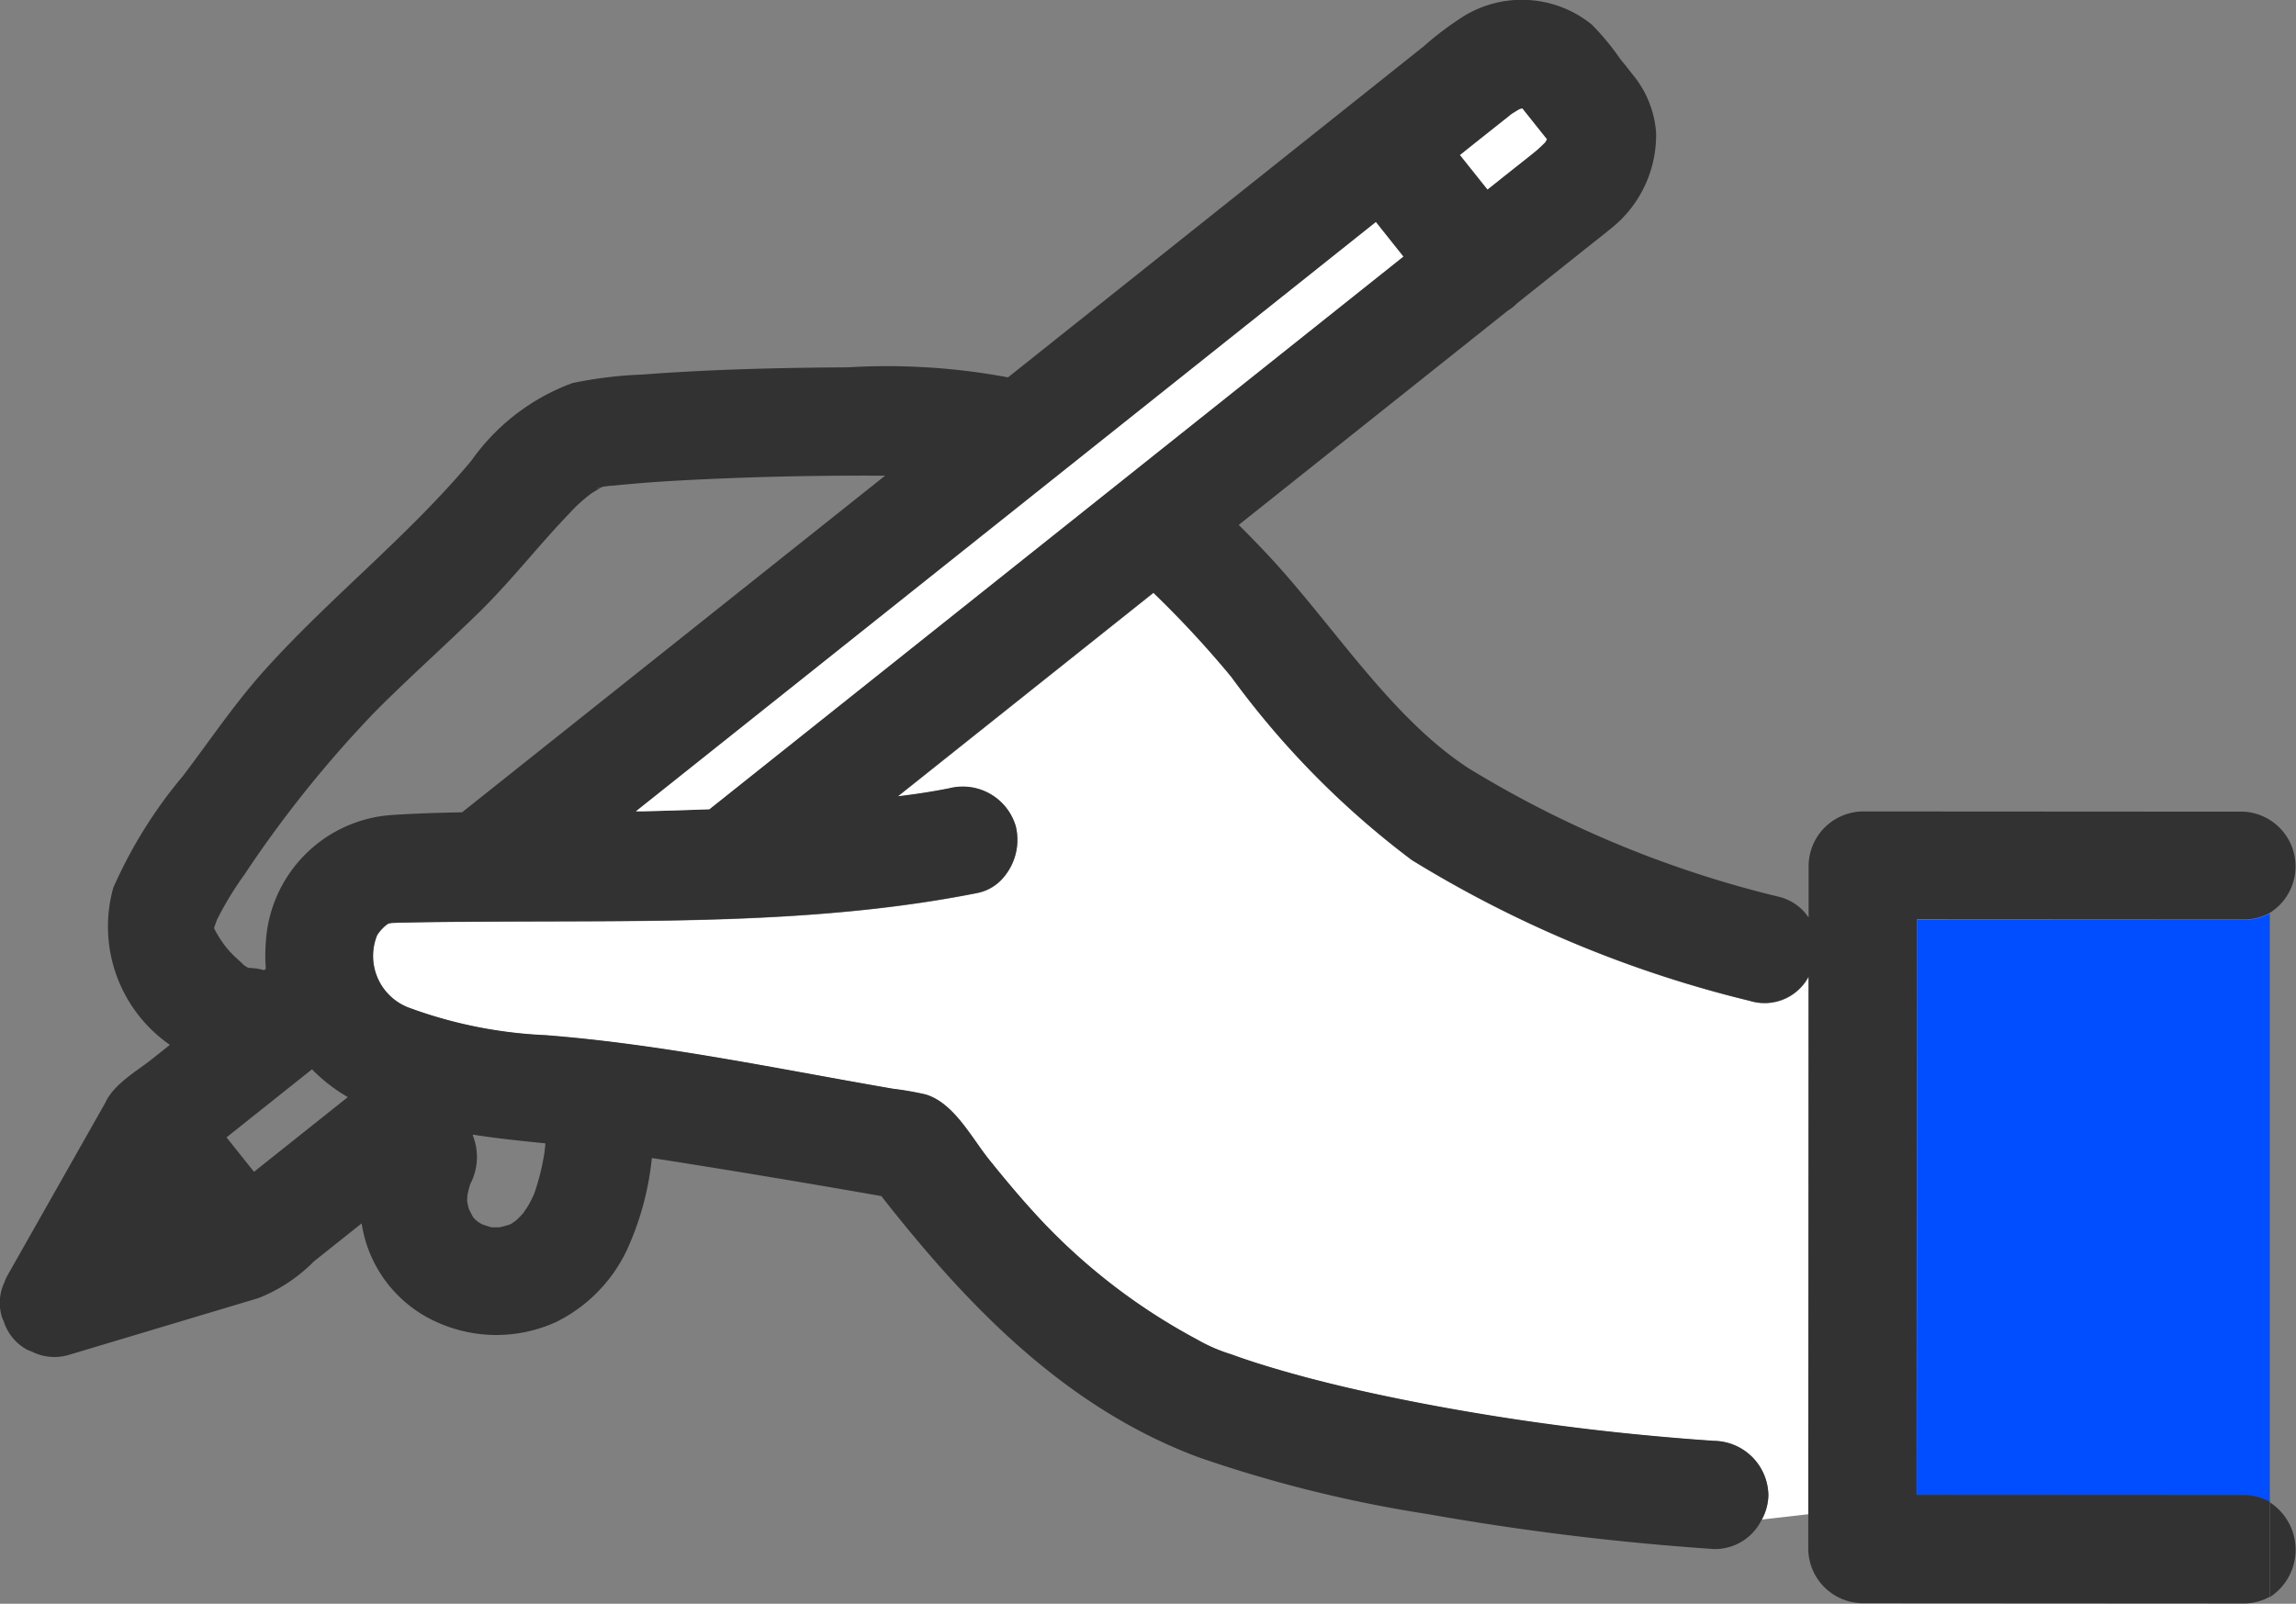 <svg xmlns="http://www.w3.org/2000/svg" width="60.439" height="42.229" viewBox="0 0 60.439 42.229">
  <rect x="0" y="0" width="60.439" height="42.229" fill="#808080" stroke="none"/>
  <g id="グループ_31387" data-name="グループ 31387" transform="translate(-377.938 -767.717)">
    <path id="パス_44304" data-name="パス 44304" d="M432.144,807.049a30.881,30.881,0,0,1-8.9-3.708,22.869,22.869,0,0,1-4.755-4.826,26.906,26.906,0,0,0-2.048-2.211l-6.73,5.361c.451-.056.895-.121,1.354-.212a1.454,1.454,0,0,1,1.753,1,1.521,1.521,0,0,1-.3,1.317,1.211,1.211,0,0,1-.7.435c-4.273.852-8.778.725-13.116.759-.625,0-1.251.006-1.877.021-.167,0-.338,0-.5.021a.182.182,0,0,0-.051.025,1.081,1.081,0,0,0-.268.289,1.456,1.456,0,0,0,.854,1.915,11.866,11.866,0,0,0,3.571.717c3.064.237,6.131.89,9.157,1.412a8.2,8.2,0,0,1,.848.147c.747.212,1.215,1.138,1.679,1.716.352.439.712.872,1.089,1.29a15.957,15.957,0,0,0,4.38,3.445,4.367,4.367,0,0,0,.9.392c.45.164.907.306,1.366.439,1.145.33,2.311.591,3.48.82q3.013.589,6.074.874c.6.057,1.2.107,1.8.147a1.452,1.452,0,0,1,1.425,1.425,1.4,1.4,0,0,1-.17.642l1.221-.14q0-.66,0-1.32,0-6.413.008-12.827A1.314,1.314,0,0,1,432.144,807.049Z" transform="translate(-8.139 -12.973)" fill="#fff"/>
    <path id="パス_44305" data-name="パス 44305" d="M478.919,811.919l-8.6,0q0,.413,0,.825,0,7.167-.009,14.333l8.6.006a1.388,1.388,0,0,1,.693.176V811.749A1.384,1.384,0,0,1,478.919,811.919Z" transform="translate(-41.915 -19.981)" fill="#004eff"/>
    <path id="パス_44306" data-name="パス 44306" d="M487.324,840.136v2.5A1.488,1.488,0,0,0,487.324,840.136Z" transform="translate(-49.638 -32.863)" fill="#323232"/>
    <path id="パス_44307" data-name="パス 44307" d="M437,789.089l-10.028-.006a1.445,1.445,0,0,0-1.425,1.424v1.368a1.318,1.318,0,0,0-.787-.546,28.447,28.447,0,0,1-8.149-3.374c-1.947-1.261-3.393-3.5-5-5.3-.339-.38-.7-.752-1.065-1.117l3.245-2.584,3.839-3.058a1.118,1.118,0,0,0,.241-.192l1.794-1.429c.234-.186.47-.369.7-.558a3.138,3.138,0,0,0,1.167-2.512,2.7,2.7,0,0,0-.632-1.544c-.1-.129-.2-.256-.307-.385a6.582,6.582,0,0,0-.757-.915,2.925,2.925,0,0,0-3.378-.211,8.214,8.214,0,0,0-1.038.783l-2.052,1.635-8.895,7.085a17.367,17.367,0,0,0-4.224-.264c-1.8.011-3.6.053-5.4.19a11.135,11.135,0,0,0-1.837.223,5.619,5.619,0,0,0-2.662,2.04c-1.668,2-3.722,3.6-5.457,5.533-.783.872-1.434,1.847-2.143,2.778a12.3,12.3,0,0,0-1.83,2.939,3.793,3.793,0,0,0,1.49,4.137l-.457.364c-.406.324-1.025.67-1.246,1.166l-2.247,3.967-.327.577a1.411,1.411,0,0,0-.083.188,1.272,1.272,0,0,0-.061.909,1.241,1.241,0,0,0,.049.114,1.285,1.285,0,0,0,.606.737c.045.024.092.039.138.058a1.315,1.315,0,0,0,.96.086l4.365-1.308.635-.19a4.248,4.248,0,0,0,1.46-.967l1.256-1a3.4,3.4,0,0,0,1.963,2.592,3.791,3.791,0,0,0,3.151.007,4.036,4.036,0,0,0,1.869-1.9,7.645,7.645,0,0,0,.656-2.42l.341.052q2.853.45,5.7.95c2.261,2.887,4.85,5.581,8.372,6.885a34.579,34.579,0,0,0,6.026,1.491,70.118,70.118,0,0,0,7.526.918,1.367,1.367,0,0,0,1.255-.783l-1.29.147,1.29-.147a1.4,1.4,0,0,0,.17-.642,1.452,1.452,0,0,0-1.425-1.425c-.6-.04-1.2-.09-1.8-.147q-3.056-.289-6.074-.875c-1.169-.229-2.335-.49-3.48-.82-.459-.132-.917-.275-1.366-.439a4.366,4.366,0,0,1-.9-.392,15.955,15.955,0,0,1-4.38-3.445c-.377-.418-.736-.852-1.089-1.29-.464-.578-.932-1.5-1.679-1.716a8.237,8.237,0,0,0-.848-.147c-3.026-.522-6.093-1.175-9.157-1.412a11.874,11.874,0,0,1-3.571-.717,1.456,1.456,0,0,1-.854-1.915,1.08,1.08,0,0,1,.268-.289.188.188,0,0,1,.051-.025c.166-.019.337-.016.5-.021.625-.015,1.251-.016,1.877-.021,4.337-.034,8.843.093,13.116-.759a1.212,1.212,0,0,0,.7-.435,1.521,1.521,0,0,0,.3-1.318,1.454,1.454,0,0,0-1.753-1c-.459.092-.9.157-1.354.212l6.73-5.361a26.912,26.912,0,0,1,2.048,2.211,22.868,22.868,0,0,0,4.755,4.826,30.885,30.885,0,0,0,8.9,3.708,1.314,1.314,0,0,0,1.544-.639q0,6.414-.008,12.827,0,.66,0,1.32l3.453-.394-3.453.394q0,.465,0,.931a1.445,1.445,0,0,0,1.424,1.424l10.028.006a1.377,1.377,0,0,0,.693-.176v-2.5a1.39,1.39,0,0,0-.693-.176l-8.6-.005q0-7.167.009-14.333,0-.413,0-.825l8.6.005a1.383,1.383,0,0,0,.682-.17v0A1.443,1.443,0,0,0,437,789.089ZM418.912,771.7l-.011-.014Zm-.226-.365h0l0-.005Zm-.962-.618a.583.583,0,0,1-.049.037S417.694,770.74,417.723,770.721Zm-.743.594.757-.6c.073-.047.185-.112.2-.121l.072-.019c.114.141.226.283.339.425l.309.387-.05.084c-.084.081-.165.162-.256.236-.2.168-.414.33-.621.494l-.639.51-.723-.907ZM390.314,798.9v0a1.532,1.532,0,0,0,.067-1.293l.015-.013c.624.1,1.256.163,1.9.229-.008.075-.015.151-.024.226a6.126,6.126,0,0,1-.276,1.112c-.05.105-.1.211-.159.311-.038.062-.084.122-.123.185l-.005.005c-.054.061-.11.119-.169.174l-.028.025c-.043.029-.1.071-.125.084l-.026.013a2.382,2.382,0,0,1-.276.075c-.061,0-.121,0-.182,0s-.141-.036-.211-.057-.124-.057-.182-.094l-.058-.051c-.022-.022-.042-.044-.062-.067-.032-.059-.061-.119-.092-.177s-.04-.135-.056-.2,0-.127,0-.191A2.414,2.414,0,0,1,390.314,798.9Zm3.43-18.355c-.051.027-.09.045-.089.036S393.7,780.557,393.744,780.545Zm-9.12,18.027-.723-.907,2.25-1.792a4.359,4.359,0,0,0,.943.732Zm3.564-6.543c.091-.032.2-.025,0,0Zm1.913-2.923c-.6.011-1.2.029-1.793.067a3.567,3.567,0,0,0-3.372,3.352,4.436,4.436,0,0,0,0,.7l-.046.037a1.813,1.813,0,0,0-.418-.061,1.4,1.4,0,0,1-.138-.089c.072.051-.225-.211-.276-.266a2.424,2.424,0,0,1-.311-.387c-.045-.067-.086-.137-.127-.208-.012-.021-.031-.062-.048-.1.028-.079.068-.185.07-.2a8.558,8.558,0,0,1,.73-1.205,30.569,30.569,0,0,1,3.5-4.351c.859-.855,1.763-1.665,2.632-2.51s1.589-1.783,2.42-2.648a4.113,4.113,0,0,1,.558-.511c.077-.055.162-.1.242-.15l.057-.036c.193-.038.505-.059.092-.014.651-.071,1.3-.121,1.955-.157,1.686-.092,3.376-.132,5.064-.128h.346Zm14.76-6.654-8.252,6.573c-.587.021-1.174.041-1.762.055-.057,0-.114,0-.171,0l16.709-13.309,2.77-2.207.723.907Zm19.191,9.57h0Z" fill="#323232"/>
    <path id="パス_44308" data-name="パス 44308" d="M428.062,778.424l-2.77,2.207L408.583,793.94c.057,0,.114,0,.171,0,.587-.014,1.174-.033,1.762-.055l8.252-6.573,10.017-7.98Z" transform="translate(-13.906 -4.859)" fill="#fff"/>
    <path id="パス_44309" data-name="パス 44309" d="M449.661,774.572c.207-.164.416-.327.621-.494.091-.074.172-.155.256-.236l.05-.083-.309-.387c-.113-.142-.225-.285-.339-.426l-.072.019c-.017.009-.129.075-.2.121l-.757.6-.61.486.723.907Z" transform="translate(-31.929 -2.373)" fill="#fff"/>
    <path id="パス_44310" data-name="パス 44310" d="M450.687,773.254a.57.57,0,0,0,.049-.037C450.707,773.236,450.685,773.251,450.687,773.254Z" transform="translate(-33.012 -2.496)" fill="#fff"/>
  </g>
</svg>

